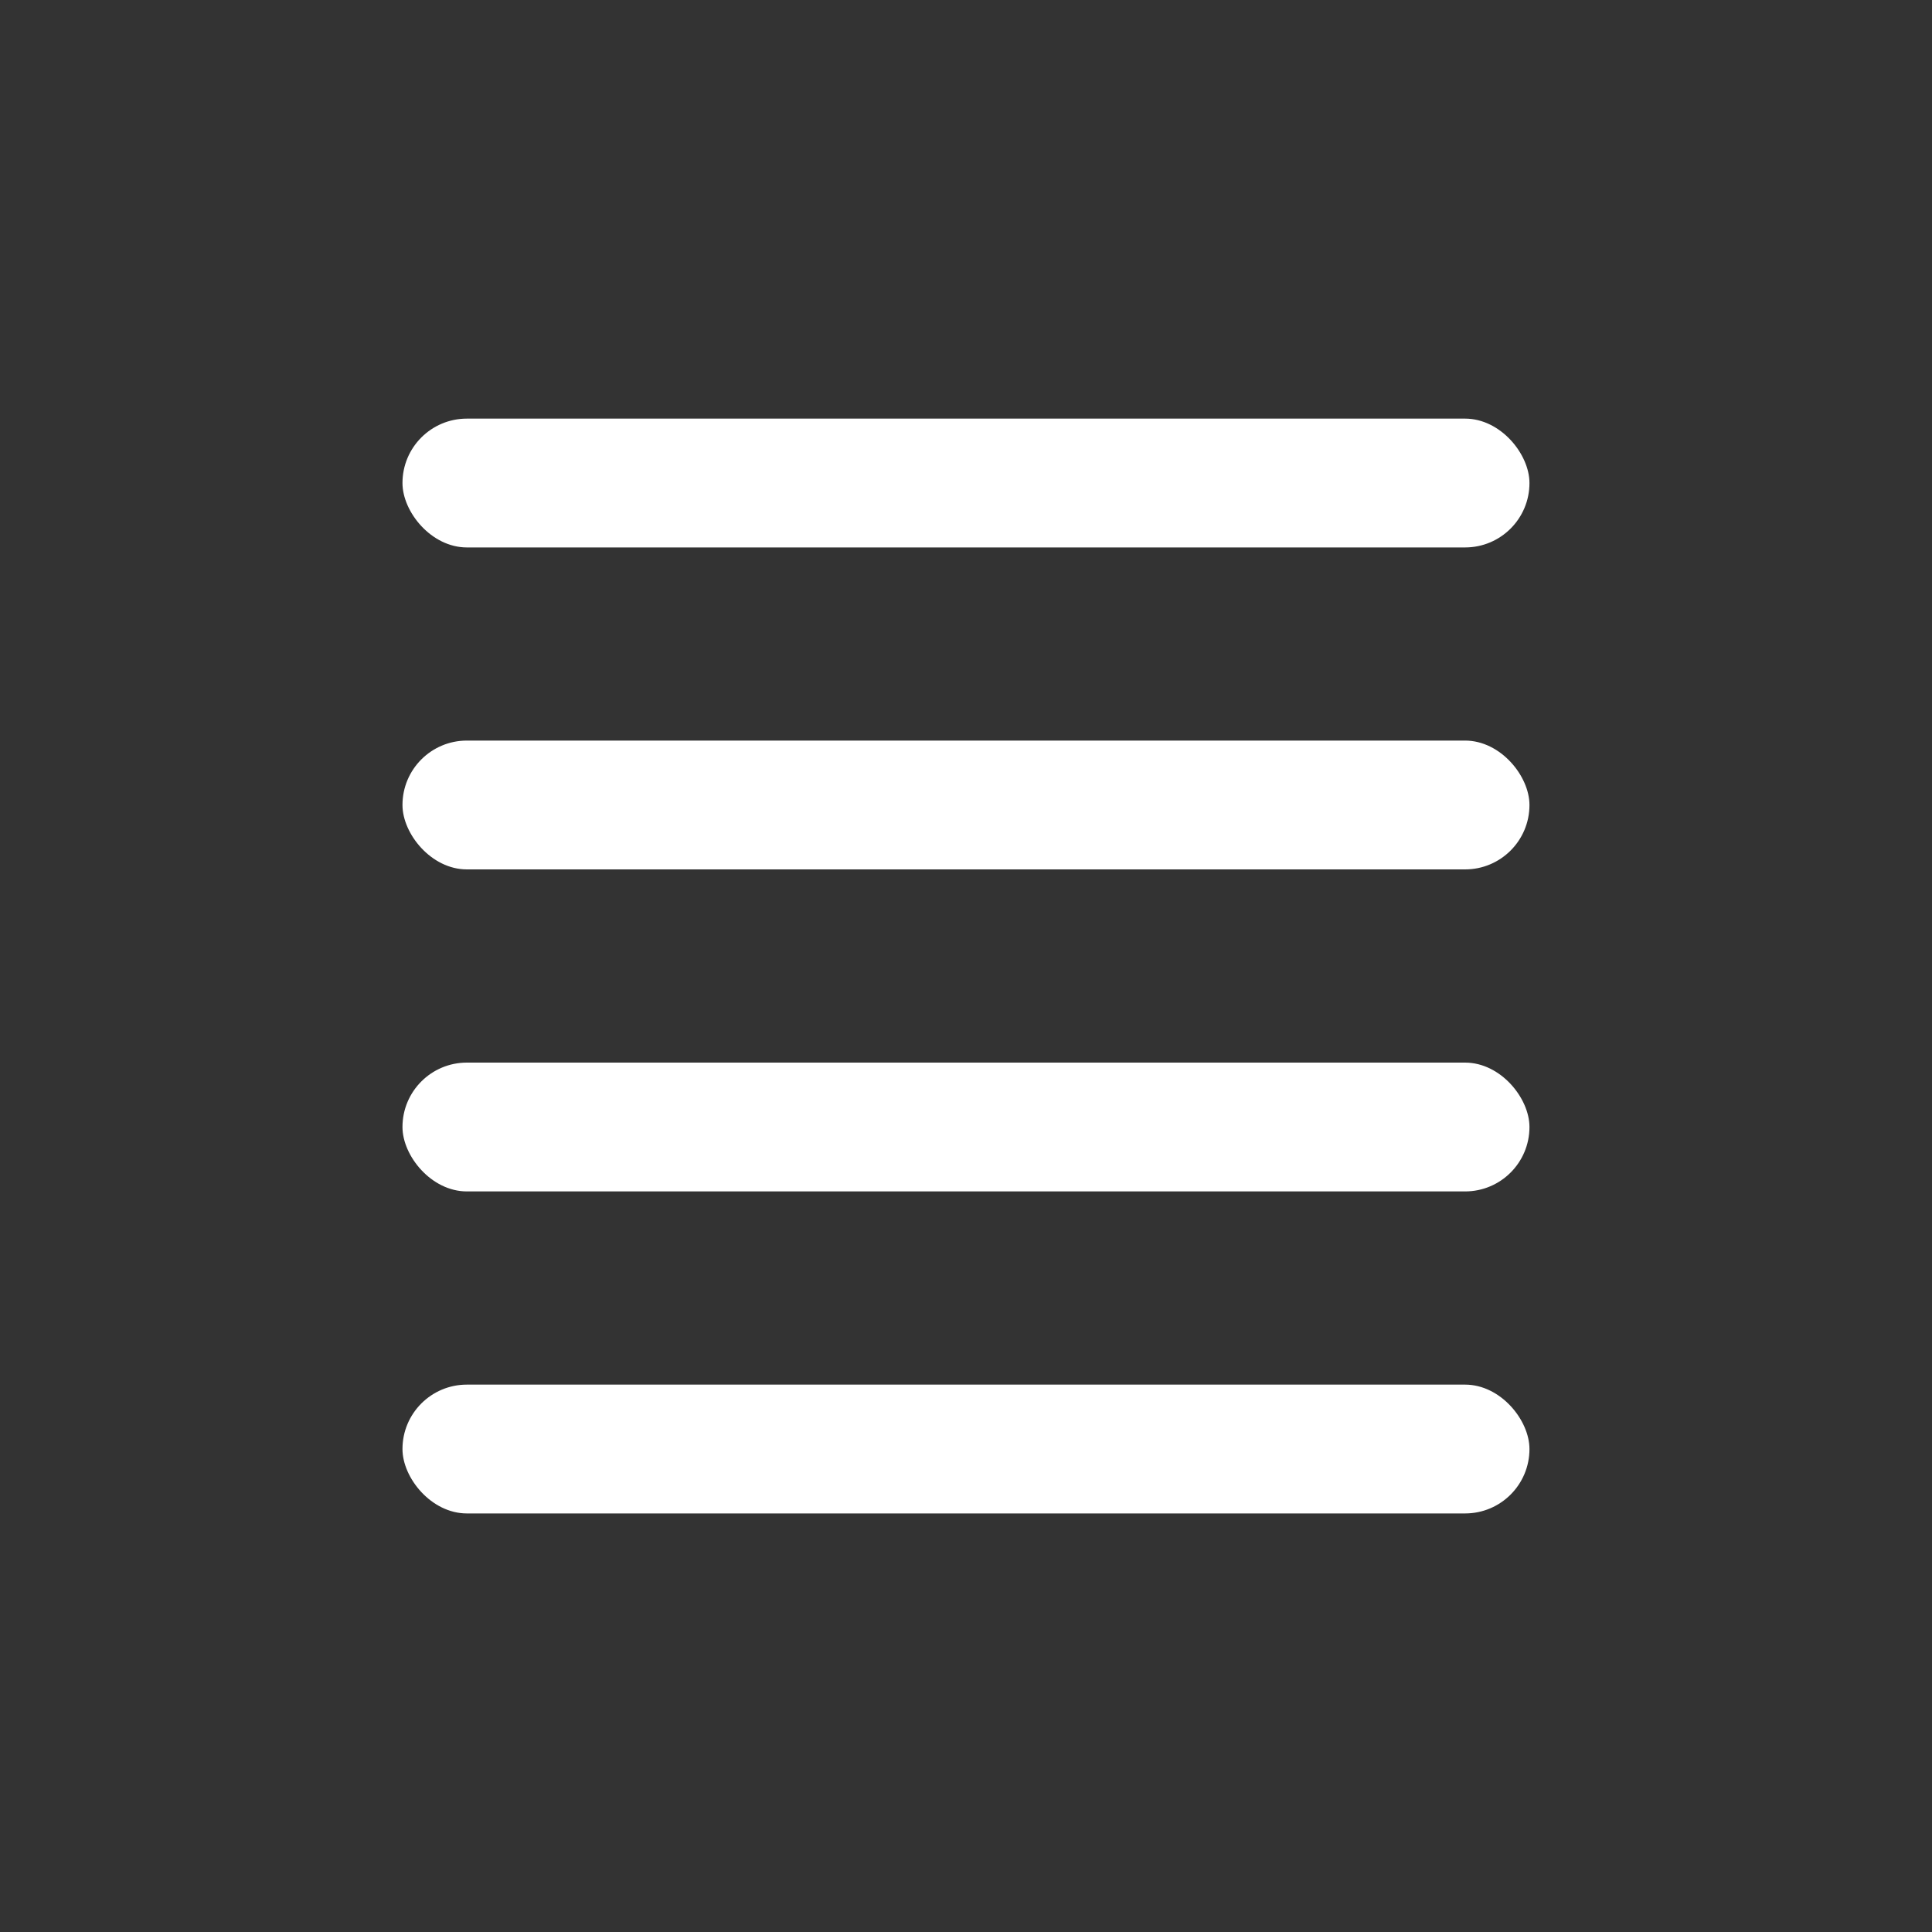 <svg width="34" height="34" viewBox="0 0 34 34" fill="none" xmlns="http://www.w3.org/2000/svg">
<rect x="0" y="0" width="34" height="34" fill="#333333" stroke="none"/>
<rect x="7.083" y="24.367" width="19.833" height="2.267" rx="1.133" fill="white"/>
<rect x="7.083" y="18.7" width="19.833" height="2.267" rx="1.133" fill="white"/>
<rect x="7.083" y="13.033" width="19.833" height="2.267" rx="1.133" fill="white"/>
<rect x="7.083" y="7.367" width="19.833" height="2.267" rx="1.133" fill="white"/>
</svg>
